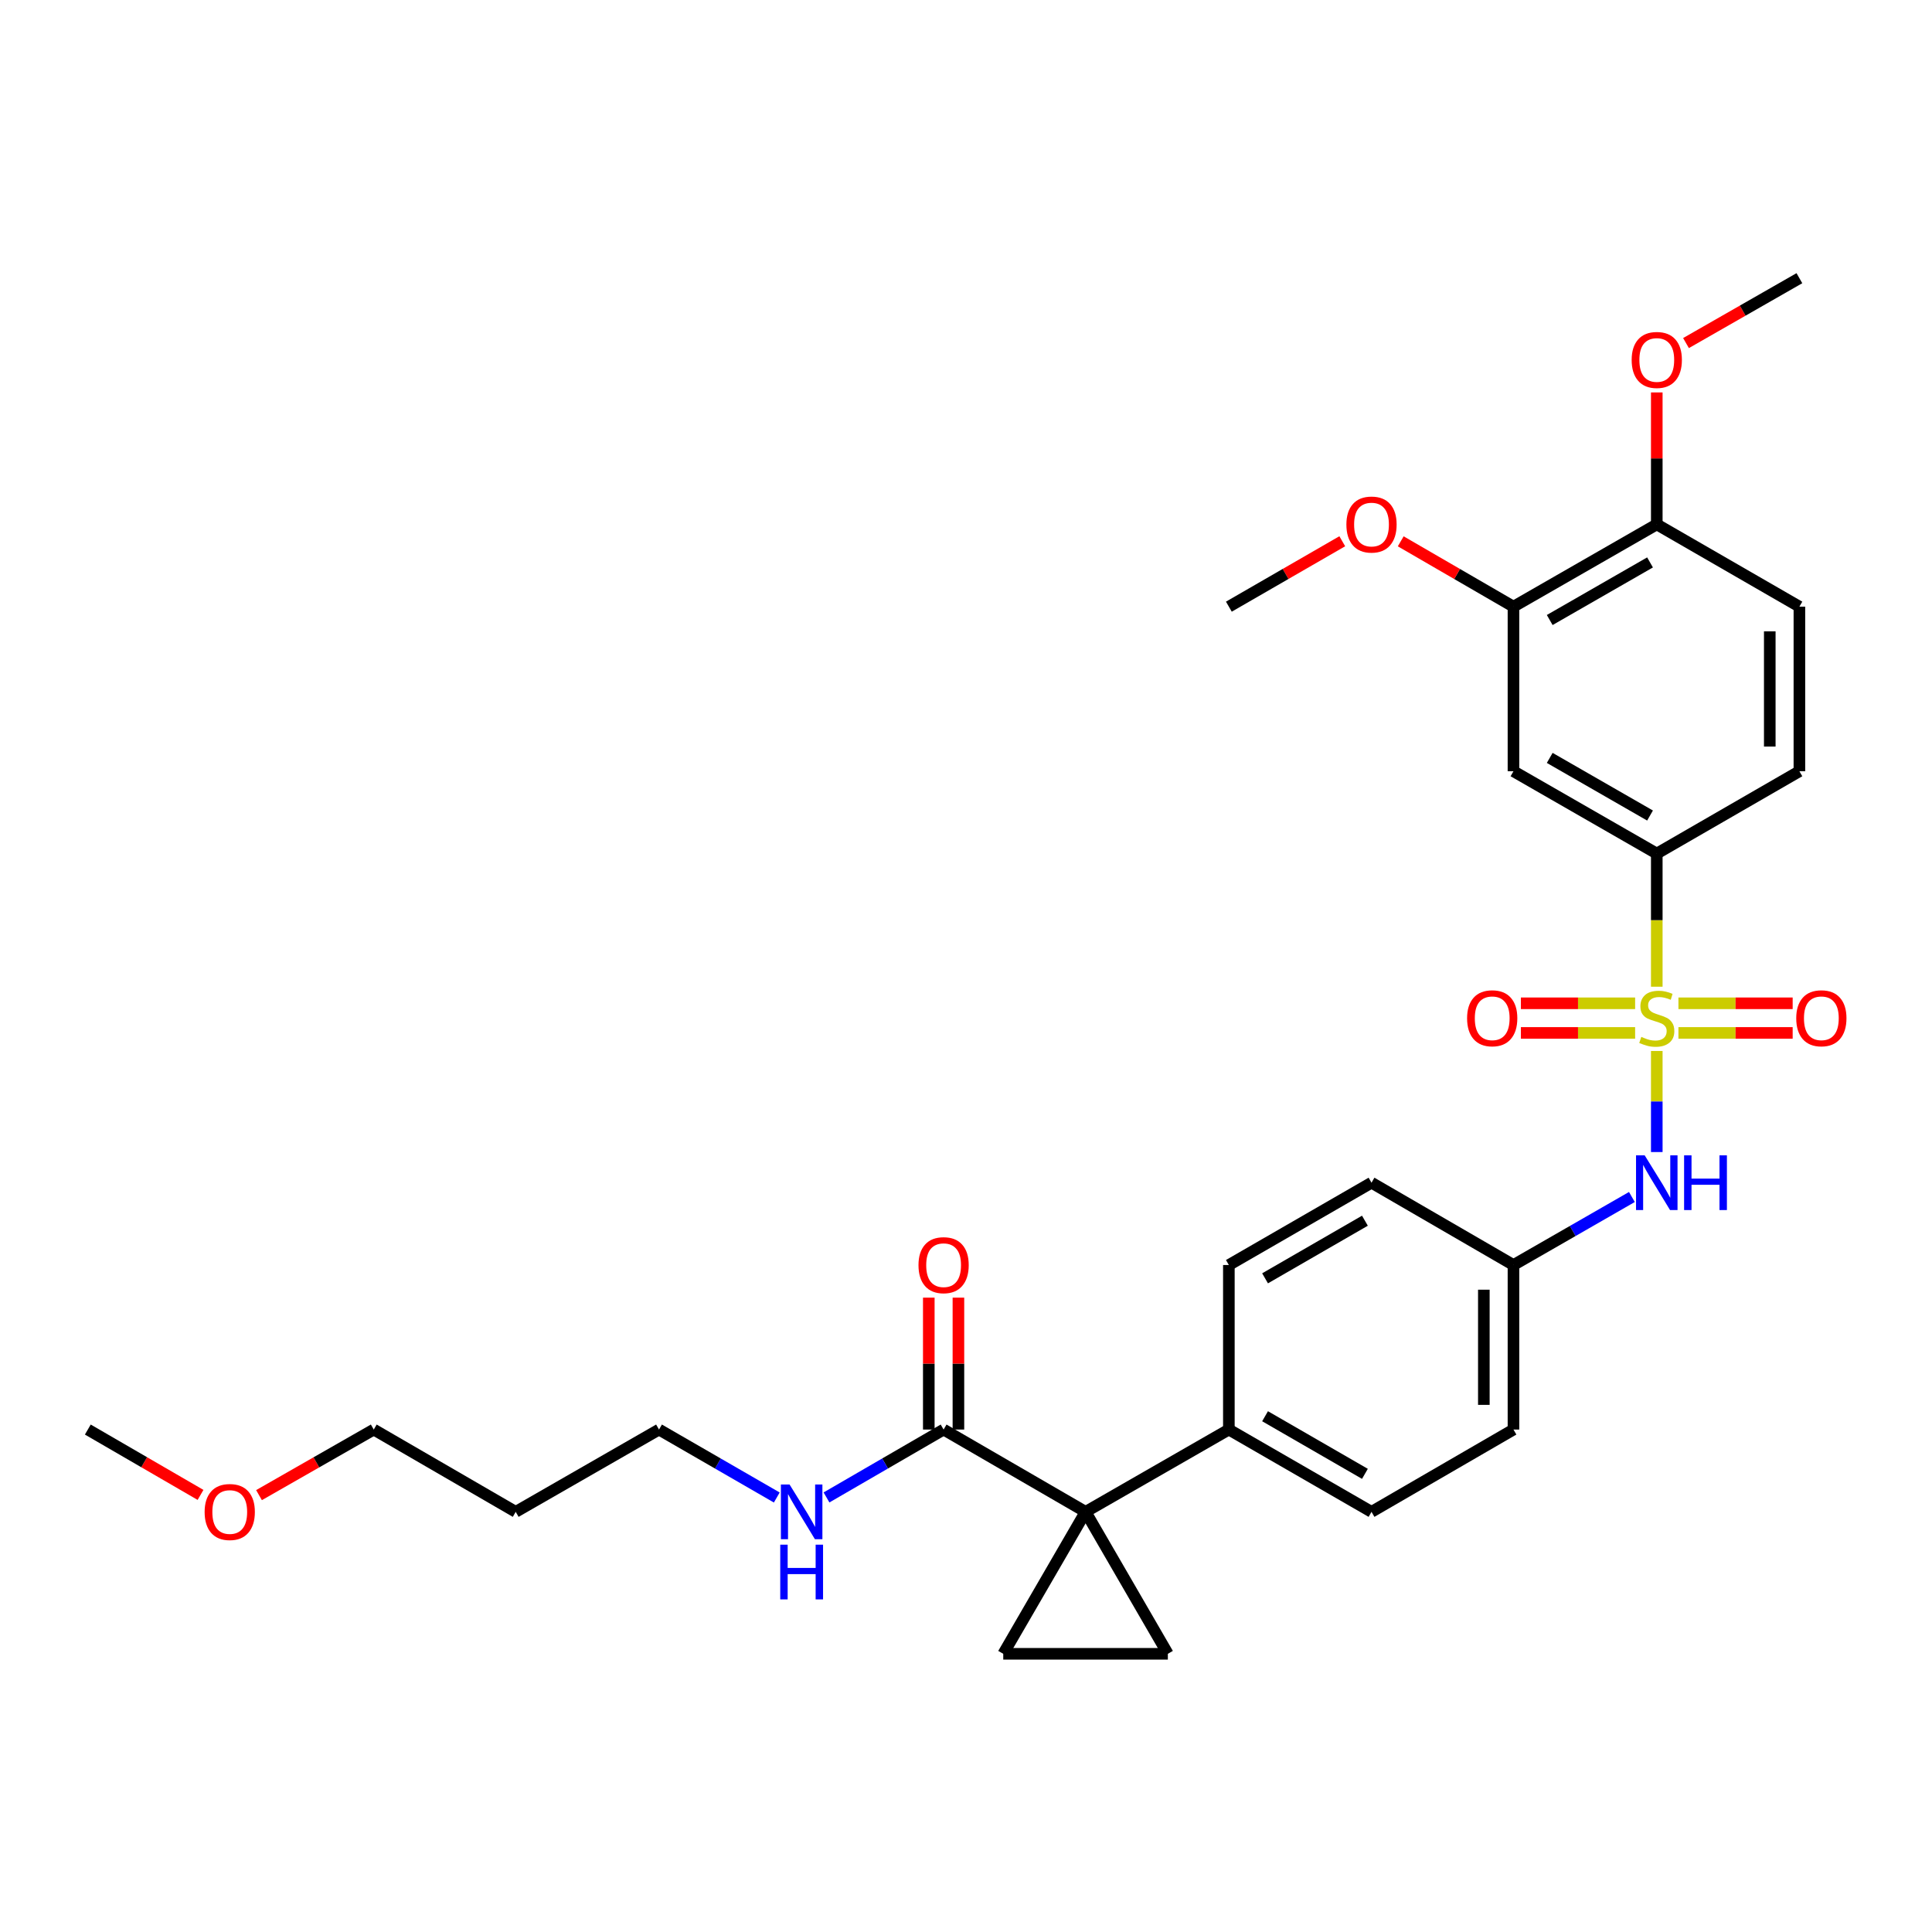 <?xml version='1.0' encoding='iso-8859-1'?>
<svg version='1.1' baseProfile='full'
              xmlns='http://www.w3.org/2000/svg'
                      xmlns:rdkit='http://www.rdkit.org/xml'
                      xmlns:xlink='http://www.w3.org/1999/xlink'
                  xml:space='preserve'
width='1000px' height='1000px' viewBox='0 0 1000 1000'>
<!-- END OF HEADER -->
<rect style='opacity:1.0;fill:#FFFFFF;stroke:none' width='1000' height='1000' x='0' y='0'> </rect>
<path class='bond-3' d='M 857.546,510.723 L 857.546,476.264' style='fill:none;fill-rule:evenodd;stroke:#CCCC00;stroke-width:6px;stroke-linecap:butt;stroke-linejoin:miter;stroke-opacity:1' />
<path class='bond-3' d='M 857.546,476.264 L 857.546,441.805' style='fill:none;fill-rule:evenodd;stroke:#000000;stroke-width:6px;stroke-linecap:butt;stroke-linejoin:miter;stroke-opacity:1' />
<path class='bond-4' d='M 857.546,543.982 L 857.546,570.14' style='fill:none;fill-rule:evenodd;stroke:#CCCC00;stroke-width:6px;stroke-linecap:butt;stroke-linejoin:miter;stroke-opacity:1' />
<path class='bond-4' d='M 857.546,570.14 L 857.546,596.299' style='fill:none;fill-rule:evenodd;stroke:#0000FF;stroke-width:6px;stroke-linecap:butt;stroke-linejoin:miter;stroke-opacity:1' />
<path class='bond-8' d='M 846.336,519.304 L 816.774,519.304' style='fill:none;fill-rule:evenodd;stroke:#CCCC00;stroke-width:6px;stroke-linecap:butt;stroke-linejoin:miter;stroke-opacity:1' />
<path class='bond-8' d='M 816.774,519.304 L 787.212,519.304' style='fill:none;fill-rule:evenodd;stroke:#FF0000;stroke-width:6px;stroke-linecap:butt;stroke-linejoin:miter;stroke-opacity:1' />
<path class='bond-8' d='M 846.336,534.639 L 816.774,534.639' style='fill:none;fill-rule:evenodd;stroke:#CCCC00;stroke-width:6px;stroke-linecap:butt;stroke-linejoin:miter;stroke-opacity:1' />
<path class='bond-8' d='M 816.774,534.639 L 787.212,534.639' style='fill:none;fill-rule:evenodd;stroke:#FF0000;stroke-width:6px;stroke-linecap:butt;stroke-linejoin:miter;stroke-opacity:1' />
<path class='bond-9' d='M 868.755,534.639 L 898.318,534.639' style='fill:none;fill-rule:evenodd;stroke:#CCCC00;stroke-width:6px;stroke-linecap:butt;stroke-linejoin:miter;stroke-opacity:1' />
<path class='bond-9' d='M 898.318,534.639 L 927.88,534.639' style='fill:none;fill-rule:evenodd;stroke:#FF0000;stroke-width:6px;stroke-linecap:butt;stroke-linejoin:miter;stroke-opacity:1' />
<path class='bond-9' d='M 868.755,519.304 L 898.318,519.304' style='fill:none;fill-rule:evenodd;stroke:#CCCC00;stroke-width:6px;stroke-linecap:butt;stroke-linejoin:miter;stroke-opacity:1' />
<path class='bond-9' d='M 898.318,519.304 L 927.88,519.304' style='fill:none;fill-rule:evenodd;stroke:#FF0000;stroke-width:6px;stroke-linecap:butt;stroke-linejoin:miter;stroke-opacity:1' />
<path class='bond-0' d='M 561.896,782.53 L 636.056,739.934' style='fill:none;fill-rule:evenodd;stroke:#000000;stroke-width:6px;stroke-linecap:butt;stroke-linejoin:miter;stroke-opacity:1' />
<path class='bond-1' d='M 561.896,782.53 L 604.475,856.008' style='fill:none;fill-rule:evenodd;stroke:#000000;stroke-width:6px;stroke-linecap:butt;stroke-linejoin:miter;stroke-opacity:1' />
<path class='bond-2' d='M 561.896,782.53 L 519.283,856.008' style='fill:none;fill-rule:evenodd;stroke:#000000;stroke-width:6px;stroke-linecap:butt;stroke-linejoin:miter;stroke-opacity:1' />
<path class='bond-5' d='M 561.896,782.53 L 488.41,739.934' style='fill:none;fill-rule:evenodd;stroke:#000000;stroke-width:6px;stroke-linecap:butt;stroke-linejoin:miter;stroke-opacity:1' />
<path class='bond-32' d='M 604.475,856.008 L 519.283,856.008' style='fill:none;fill-rule:evenodd;stroke:#000000;stroke-width:6px;stroke-linecap:butt;stroke-linejoin:miter;stroke-opacity:1' />
<path class='bond-6' d='M 857.546,441.805 L 783.369,399.192' style='fill:none;fill-rule:evenodd;stroke:#000000;stroke-width:6px;stroke-linecap:butt;stroke-linejoin:miter;stroke-opacity:1' />
<path class='bond-6' d='M 854.058,422.117 L 802.134,392.288' style='fill:none;fill-rule:evenodd;stroke:#000000;stroke-width:6px;stroke-linecap:butt;stroke-linejoin:miter;stroke-opacity:1' />
<path class='bond-13' d='M 857.546,441.805 L 931.365,399.192' style='fill:none;fill-rule:evenodd;stroke:#000000;stroke-width:6px;stroke-linecap:butt;stroke-linejoin:miter;stroke-opacity:1' />
<path class='bond-16' d='M 844.667,619.561 L 814.018,637.164' style='fill:none;fill-rule:evenodd;stroke:#0000FF;stroke-width:6px;stroke-linecap:butt;stroke-linejoin:miter;stroke-opacity:1' />
<path class='bond-16' d='M 814.018,637.164 L 783.369,654.768' style='fill:none;fill-rule:evenodd;stroke:#000000;stroke-width:6px;stroke-linecap:butt;stroke-linejoin:miter;stroke-opacity:1' />
<path class='bond-12' d='M 496.077,739.934 L 496.077,705.796' style='fill:none;fill-rule:evenodd;stroke:#000000;stroke-width:6px;stroke-linecap:butt;stroke-linejoin:miter;stroke-opacity:1' />
<path class='bond-12' d='M 496.077,705.796 L 496.077,671.657' style='fill:none;fill-rule:evenodd;stroke:#FF0000;stroke-width:6px;stroke-linecap:butt;stroke-linejoin:miter;stroke-opacity:1' />
<path class='bond-12' d='M 480.742,739.934 L 480.742,705.796' style='fill:none;fill-rule:evenodd;stroke:#000000;stroke-width:6px;stroke-linecap:butt;stroke-linejoin:miter;stroke-opacity:1' />
<path class='bond-12' d='M 480.742,705.796 L 480.742,671.657' style='fill:none;fill-rule:evenodd;stroke:#FF0000;stroke-width:6px;stroke-linecap:butt;stroke-linejoin:miter;stroke-opacity:1' />
<path class='bond-15' d='M 488.41,739.934 L 458.102,757.504' style='fill:none;fill-rule:evenodd;stroke:#000000;stroke-width:6px;stroke-linecap:butt;stroke-linejoin:miter;stroke-opacity:1' />
<path class='bond-15' d='M 458.102,757.504 L 427.795,775.073' style='fill:none;fill-rule:evenodd;stroke:#0000FF;stroke-width:6px;stroke-linecap:butt;stroke-linejoin:miter;stroke-opacity:1' />
<path class='bond-10' d='M 783.369,399.192 L 783.369,314.009' style='fill:none;fill-rule:evenodd;stroke:#000000;stroke-width:6px;stroke-linecap:butt;stroke-linejoin:miter;stroke-opacity:1' />
<path class='bond-7' d='M 636.056,739.934 L 709.891,782.53' style='fill:none;fill-rule:evenodd;stroke:#000000;stroke-width:6px;stroke-linecap:butt;stroke-linejoin:miter;stroke-opacity:1' />
<path class='bond-7' d='M 654.794,733.041 L 706.479,762.858' style='fill:none;fill-rule:evenodd;stroke:#000000;stroke-width:6px;stroke-linecap:butt;stroke-linejoin:miter;stroke-opacity:1' />
<path class='bond-30' d='M 636.056,739.934 L 636.056,654.768' style='fill:none;fill-rule:evenodd;stroke:#000000;stroke-width:6px;stroke-linecap:butt;stroke-linejoin:miter;stroke-opacity:1' />
<path class='bond-21' d='M 783.369,314.009 L 754.192,297.098' style='fill:none;fill-rule:evenodd;stroke:#000000;stroke-width:6px;stroke-linecap:butt;stroke-linejoin:miter;stroke-opacity:1' />
<path class='bond-21' d='M 754.192,297.098 L 725.015,280.187' style='fill:none;fill-rule:evenodd;stroke:#FF0000;stroke-width:6px;stroke-linecap:butt;stroke-linejoin:miter;stroke-opacity:1' />
<path class='bond-31' d='M 783.369,314.009 L 857.546,271.422' style='fill:none;fill-rule:evenodd;stroke:#000000;stroke-width:6px;stroke-linecap:butt;stroke-linejoin:miter;stroke-opacity:1' />
<path class='bond-31' d='M 802.131,320.92 L 854.055,291.108' style='fill:none;fill-rule:evenodd;stroke:#000000;stroke-width:6px;stroke-linecap:butt;stroke-linejoin:miter;stroke-opacity:1' />
<path class='bond-11' d='M 857.546,271.422 L 931.365,314.009' style='fill:none;fill-rule:evenodd;stroke:#000000;stroke-width:6px;stroke-linecap:butt;stroke-linejoin:miter;stroke-opacity:1' />
<path class='bond-22' d='M 857.546,271.422 L 857.546,237.271' style='fill:none;fill-rule:evenodd;stroke:#000000;stroke-width:6px;stroke-linecap:butt;stroke-linejoin:miter;stroke-opacity:1' />
<path class='bond-22' d='M 857.546,237.271 L 857.546,203.12' style='fill:none;fill-rule:evenodd;stroke:#FF0000;stroke-width:6px;stroke-linecap:butt;stroke-linejoin:miter;stroke-opacity:1' />
<path class='bond-14' d='M 931.365,399.192 L 931.365,314.009' style='fill:none;fill-rule:evenodd;stroke:#000000;stroke-width:6px;stroke-linecap:butt;stroke-linejoin:miter;stroke-opacity:1' />
<path class='bond-14' d='M 916.03,386.415 L 916.03,326.787' style='fill:none;fill-rule:evenodd;stroke:#000000;stroke-width:6px;stroke-linecap:butt;stroke-linejoin:miter;stroke-opacity:1' />
<path class='bond-25' d='M 402.061,775.104 L 371.583,757.519' style='fill:none;fill-rule:evenodd;stroke:#0000FF;stroke-width:6px;stroke-linecap:butt;stroke-linejoin:miter;stroke-opacity:1' />
<path class='bond-25' d='M 371.583,757.519 L 341.104,739.934' style='fill:none;fill-rule:evenodd;stroke:#000000;stroke-width:6px;stroke-linecap:butt;stroke-linejoin:miter;stroke-opacity:1' />
<path class='bond-19' d='M 783.369,654.768 L 709.891,612.164' style='fill:none;fill-rule:evenodd;stroke:#000000;stroke-width:6px;stroke-linecap:butt;stroke-linejoin:miter;stroke-opacity:1' />
<path class='bond-20' d='M 783.369,654.768 L 783.369,739.934' style='fill:none;fill-rule:evenodd;stroke:#000000;stroke-width:6px;stroke-linecap:butt;stroke-linejoin:miter;stroke-opacity:1' />
<path class='bond-20' d='M 768.035,667.543 L 768.035,727.159' style='fill:none;fill-rule:evenodd;stroke:#000000;stroke-width:6px;stroke-linecap:butt;stroke-linejoin:miter;stroke-opacity:1' />
<path class='bond-17' d='M 709.891,782.53 L 783.369,739.934' style='fill:none;fill-rule:evenodd;stroke:#000000;stroke-width:6px;stroke-linecap:butt;stroke-linejoin:miter;stroke-opacity:1' />
<path class='bond-18' d='M 636.056,654.768 L 709.891,612.164' style='fill:none;fill-rule:evenodd;stroke:#000000;stroke-width:6px;stroke-linecap:butt;stroke-linejoin:miter;stroke-opacity:1' />
<path class='bond-18' d='M 654.795,661.659 L 706.48,631.836' style='fill:none;fill-rule:evenodd;stroke:#000000;stroke-width:6px;stroke-linecap:butt;stroke-linejoin:miter;stroke-opacity:1' />
<path class='bond-27' d='M 694.76,280.149 L 665.408,297.079' style='fill:none;fill-rule:evenodd;stroke:#FF0000;stroke-width:6px;stroke-linecap:butt;stroke-linejoin:miter;stroke-opacity:1' />
<path class='bond-27' d='M 665.408,297.079 L 636.056,314.009' style='fill:none;fill-rule:evenodd;stroke:#000000;stroke-width:6px;stroke-linecap:butt;stroke-linejoin:miter;stroke-opacity:1' />
<path class='bond-28' d='M 872.672,177.575 L 902.018,160.783' style='fill:none;fill-rule:evenodd;stroke:#FF0000;stroke-width:6px;stroke-linecap:butt;stroke-linejoin:miter;stroke-opacity:1' />
<path class='bond-28' d='M 902.018,160.783 L 931.365,143.992' style='fill:none;fill-rule:evenodd;stroke:#000000;stroke-width:6px;stroke-linecap:butt;stroke-linejoin:miter;stroke-opacity:1' />
<path class='bond-23' d='M 266.928,782.53 L 341.104,739.934' style='fill:none;fill-rule:evenodd;stroke:#000000;stroke-width:6px;stroke-linecap:butt;stroke-linejoin:miter;stroke-opacity:1' />
<path class='bond-26' d='M 266.928,782.53 L 193.458,739.934' style='fill:none;fill-rule:evenodd;stroke:#000000;stroke-width:6px;stroke-linecap:butt;stroke-linejoin:miter;stroke-opacity:1' />
<path class='bond-24' d='M 134.062,773.875 L 163.76,756.905' style='fill:none;fill-rule:evenodd;stroke:#FF0000;stroke-width:6px;stroke-linecap:butt;stroke-linejoin:miter;stroke-opacity:1' />
<path class='bond-24' d='M 163.76,756.905 L 193.458,739.934' style='fill:none;fill-rule:evenodd;stroke:#000000;stroke-width:6px;stroke-linecap:butt;stroke-linejoin:miter;stroke-opacity:1' />
<path class='bond-29' d='M 103.793,773.761 L 74.624,756.848' style='fill:none;fill-rule:evenodd;stroke:#FF0000;stroke-width:6px;stroke-linecap:butt;stroke-linejoin:miter;stroke-opacity:1' />
<path class='bond-29' d='M 74.624,756.848 L 45.455,739.934' style='fill:none;fill-rule:evenodd;stroke:#000000;stroke-width:6px;stroke-linecap:butt;stroke-linejoin:miter;stroke-opacity:1' />
<path  class='atom-0' d='M 849.546 536.692
Q 849.866 536.812, 851.186 537.372
Q 852.506 537.932, 853.946 538.292
Q 855.426 538.612, 856.866 538.612
Q 859.546 538.612, 861.106 537.332
Q 862.666 536.012, 862.666 533.732
Q 862.666 532.172, 861.866 531.212
Q 861.106 530.252, 859.906 529.732
Q 858.706 529.212, 856.706 528.612
Q 854.186 527.852, 852.666 527.132
Q 851.186 526.412, 850.106 524.892
Q 849.066 523.372, 849.066 520.812
Q 849.066 517.252, 851.466 515.052
Q 853.906 512.852, 858.706 512.852
Q 861.986 512.852, 865.706 514.412
L 864.786 517.492
Q 861.386 516.092, 858.826 516.092
Q 856.066 516.092, 854.546 517.252
Q 853.026 518.372, 853.066 520.332
Q 853.066 521.852, 853.826 522.772
Q 854.626 523.692, 855.746 524.212
Q 856.906 524.732, 858.826 525.332
Q 861.386 526.132, 862.906 526.932
Q 864.426 527.732, 865.506 529.372
Q 866.626 530.972, 866.626 533.732
Q 866.626 537.652, 863.986 539.772
Q 861.386 541.852, 857.026 541.852
Q 854.506 541.852, 852.586 541.292
Q 850.706 540.772, 848.466 539.852
L 849.546 536.692
' fill='#CCCC00'/>
<path  class='atom-5' d='M 851.286 598.004
L 860.566 613.004
Q 861.486 614.484, 862.966 617.164
Q 864.446 619.844, 864.526 620.004
L 864.526 598.004
L 868.286 598.004
L 868.286 626.324
L 864.406 626.324
L 854.446 609.924
Q 853.286 608.004, 852.046 605.804
Q 850.846 603.604, 850.486 602.924
L 850.486 626.324
L 846.806 626.324
L 846.806 598.004
L 851.286 598.004
' fill='#0000FF'/>
<path  class='atom-5' d='M 871.686 598.004
L 875.526 598.004
L 875.526 610.044
L 890.006 610.044
L 890.006 598.004
L 893.846 598.004
L 893.846 626.324
L 890.006 626.324
L 890.006 613.244
L 875.526 613.244
L 875.526 626.324
L 871.686 626.324
L 871.686 598.004
' fill='#0000FF'/>
<path  class='atom-9' d='M 759.363 527.052
Q 759.363 520.252, 762.723 516.452
Q 766.083 512.652, 772.363 512.652
Q 778.643 512.652, 782.003 516.452
Q 785.363 520.252, 785.363 527.052
Q 785.363 533.932, 781.963 537.852
Q 778.563 541.732, 772.363 541.732
Q 766.123 541.732, 762.723 537.852
Q 759.363 533.972, 759.363 527.052
M 772.363 538.532
Q 776.683 538.532, 779.003 535.652
Q 781.363 532.732, 781.363 527.052
Q 781.363 521.492, 779.003 518.692
Q 776.683 515.852, 772.363 515.852
Q 768.043 515.852, 765.683 518.652
Q 763.363 521.452, 763.363 527.052
Q 763.363 532.772, 765.683 535.652
Q 768.043 538.532, 772.363 538.532
' fill='#FF0000'/>
<path  class='atom-10' d='M 929.729 527.052
Q 929.729 520.252, 933.089 516.452
Q 936.449 512.652, 942.729 512.652
Q 949.009 512.652, 952.369 516.452
Q 955.729 520.252, 955.729 527.052
Q 955.729 533.932, 952.329 537.852
Q 948.929 541.732, 942.729 541.732
Q 936.489 541.732, 933.089 537.852
Q 929.729 533.972, 929.729 527.052
M 942.729 538.532
Q 947.049 538.532, 949.369 535.652
Q 951.729 532.732, 951.729 527.052
Q 951.729 521.492, 949.369 518.692
Q 947.049 515.852, 942.729 515.852
Q 938.409 515.852, 936.049 518.652
Q 933.729 521.452, 933.729 527.052
Q 933.729 532.772, 936.049 535.652
Q 938.409 538.532, 942.729 538.532
' fill='#FF0000'/>
<path  class='atom-13' d='M 475.41 654.848
Q 475.41 648.048, 478.77 644.248
Q 482.13 640.448, 488.41 640.448
Q 494.69 640.448, 498.05 644.248
Q 501.41 648.048, 501.41 654.848
Q 501.41 661.728, 498.01 665.648
Q 494.61 669.528, 488.41 669.528
Q 482.17 669.528, 478.77 665.648
Q 475.41 661.768, 475.41 654.848
M 488.41 666.328
Q 492.73 666.328, 495.05 663.448
Q 497.41 660.528, 497.41 654.848
Q 497.41 649.288, 495.05 646.488
Q 492.73 643.648, 488.41 643.648
Q 484.09 643.648, 481.73 646.448
Q 479.41 649.248, 479.41 654.848
Q 479.41 660.568, 481.73 663.448
Q 484.09 666.328, 488.41 666.328
' fill='#FF0000'/>
<path  class='atom-16' d='M 408.672 768.37
L 417.952 783.37
Q 418.872 784.85, 420.352 787.53
Q 421.832 790.21, 421.912 790.37
L 421.912 768.37
L 425.672 768.37
L 425.672 796.69
L 421.792 796.69
L 411.832 780.29
Q 410.672 778.37, 409.432 776.17
Q 408.232 773.97, 407.872 773.29
L 407.872 796.69
L 404.192 796.69
L 404.192 768.37
L 408.672 768.37
' fill='#0000FF'/>
<path  class='atom-16' d='M 403.852 799.522
L 407.692 799.522
L 407.692 811.562
L 422.172 811.562
L 422.172 799.522
L 426.012 799.522
L 426.012 827.842
L 422.172 827.842
L 422.172 814.762
L 407.692 814.762
L 407.692 827.842
L 403.852 827.842
L 403.852 799.522
' fill='#0000FF'/>
<path  class='atom-22' d='M 696.891 271.502
Q 696.891 264.702, 700.251 260.902
Q 703.611 257.102, 709.891 257.102
Q 716.171 257.102, 719.531 260.902
Q 722.891 264.702, 722.891 271.502
Q 722.891 278.382, 719.491 282.302
Q 716.091 286.182, 709.891 286.182
Q 703.651 286.182, 700.251 282.302
Q 696.891 278.422, 696.891 271.502
M 709.891 282.982
Q 714.211 282.982, 716.531 280.102
Q 718.891 277.182, 718.891 271.502
Q 718.891 265.942, 716.531 263.142
Q 714.211 260.302, 709.891 260.302
Q 705.571 260.302, 703.211 263.102
Q 700.891 265.902, 700.891 271.502
Q 700.891 277.222, 703.211 280.102
Q 705.571 282.982, 709.891 282.982
' fill='#FF0000'/>
<path  class='atom-23' d='M 844.546 186.31
Q 844.546 179.51, 847.906 175.71
Q 851.266 171.91, 857.546 171.91
Q 863.826 171.91, 867.186 175.71
Q 870.546 179.51, 870.546 186.31
Q 870.546 193.19, 867.146 197.11
Q 863.746 200.99, 857.546 200.99
Q 851.306 200.99, 847.906 197.11
Q 844.546 193.23, 844.546 186.31
M 857.546 197.79
Q 861.866 197.79, 864.186 194.91
Q 866.546 191.99, 866.546 186.31
Q 866.546 180.75, 864.186 177.95
Q 861.866 175.11, 857.546 175.11
Q 853.226 175.11, 850.866 177.91
Q 848.546 180.71, 848.546 186.31
Q 848.546 192.03, 850.866 194.91
Q 853.226 197.79, 857.546 197.79
' fill='#FF0000'/>
<path  class='atom-25' d='M 105.915 782.61
Q 105.915 775.81, 109.275 772.01
Q 112.635 768.21, 118.915 768.21
Q 125.195 768.21, 128.555 772.01
Q 131.915 775.81, 131.915 782.61
Q 131.915 789.49, 128.515 793.41
Q 125.115 797.29, 118.915 797.29
Q 112.675 797.29, 109.275 793.41
Q 105.915 789.53, 105.915 782.61
M 118.915 794.09
Q 123.235 794.09, 125.555 791.21
Q 127.915 788.29, 127.915 782.61
Q 127.915 777.05, 125.555 774.25
Q 123.235 771.41, 118.915 771.41
Q 114.595 771.41, 112.235 774.21
Q 109.915 777.01, 109.915 782.61
Q 109.915 788.33, 112.235 791.21
Q 114.595 794.09, 118.915 794.09
' fill='#FF0000'/>
</svg>

